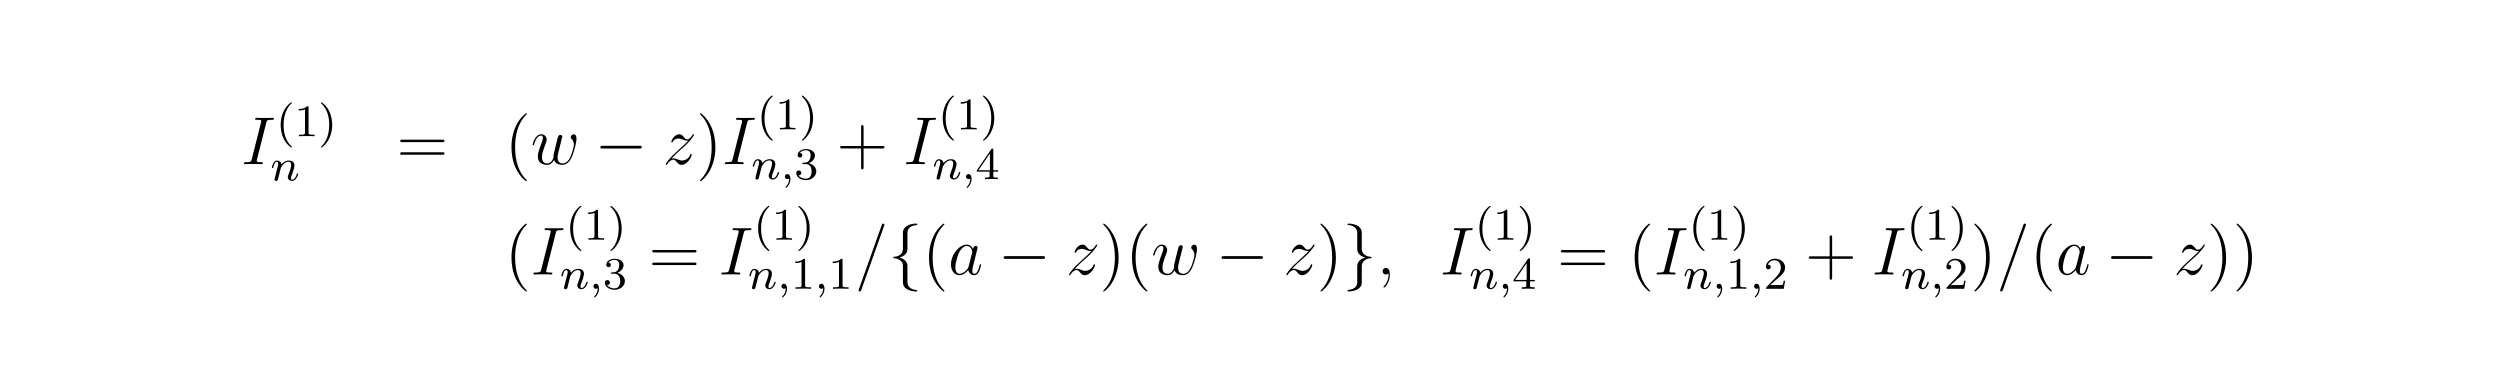 <?xml version="1.0" encoding="UTF-8"?>
<svg xmlns="http://www.w3.org/2000/svg" xmlns:xlink="http://www.w3.org/1999/xlink" width="440.45pt" height="64.94pt" viewBox="0 0 440.45 64.94" version="1.2">
<defs>
<g>
<symbol overflow="visible" id="glyph0-0">
<path style="stroke:none;" d=""/>
</symbol>
<symbol overflow="visible" id="glyph0-1">
<path style="stroke:none;" d="M 4.406 -7.281 C 4.5 -7.703 4.531 -7.812 5.406 -7.812 C 5.672 -7.812 5.766 -7.812 5.766 -8.047 C 5.766 -8.156 5.625 -8.156 5.594 -8.156 C 5.375 -8.156 5.109 -8.141 4.906 -8.141 L 3.438 -8.141 C 3.188 -8.141 2.922 -8.156 2.672 -8.156 C 2.578 -8.156 2.453 -8.156 2.453 -7.938 C 2.453 -7.812 2.547 -7.812 2.781 -7.812 C 3.531 -7.812 3.531 -7.719 3.531 -7.594 C 3.531 -7.5 3.5 -7.438 3.484 -7.328 L 1.859 -0.891 C 1.75 -0.469 1.734 -0.344 0.859 -0.344 C 0.594 -0.344 0.484 -0.344 0.484 -0.125 C 0.484 0 0.609 0 0.672 0 C 0.891 0 1.141 -0.031 1.359 -0.031 L 2.828 -0.031 C 3.078 -0.031 3.328 0 3.578 0 C 3.672 0 3.812 0 3.812 -0.219 C 3.812 -0.344 3.734 -0.344 3.484 -0.344 C 2.734 -0.344 2.734 -0.438 2.734 -0.578 C 2.734 -0.609 2.734 -0.672 2.781 -0.859 Z M 4.406 -7.281 "/>
</symbol>
<symbol overflow="visible" id="glyph0-2">
<path style="stroke:none;" d="M 4.109 -0.734 C 4.375 -0.016 5.109 0.125 5.562 0.125 C 6.484 0.125 7.016 -0.672 7.344 -1.5 C 7.625 -2.188 8.062 -3.766 8.062 -4.469 C 8.062 -5.203 7.703 -5.266 7.594 -5.266 C 7.297 -5.266 7.047 -4.984 7.047 -4.75 C 7.047 -4.609 7.125 -4.516 7.188 -4.469 C 7.297 -4.359 7.609 -4.047 7.609 -3.422 C 7.609 -3.016 7.266 -1.891 7.016 -1.328 C 6.688 -0.594 6.234 -0.125 5.625 -0.125 C 4.953 -0.125 4.734 -0.625 4.734 -1.172 C 4.734 -1.516 4.844 -1.938 4.891 -2.141 L 5.391 -4.141 C 5.453 -4.391 5.562 -4.812 5.562 -4.859 C 5.562 -5.031 5.422 -5.156 5.234 -5.156 C 4.891 -5.156 4.812 -4.859 4.734 -4.562 C 4.609 -4.094 4.109 -2.078 4.062 -1.812 C 4.016 -1.609 4.016 -1.484 4.016 -1.219 C 4.016 -0.938 3.641 -0.484 3.625 -0.453 C 3.484 -0.328 3.297 -0.125 2.922 -0.125 C 1.984 -0.125 1.984 -1.016 1.984 -1.219 C 1.984 -1.609 2.062 -2.125 2.609 -3.547 C 2.75 -3.922 2.812 -4.078 2.812 -4.312 C 2.812 -4.812 2.453 -5.266 1.859 -5.266 C 0.766 -5.266 0.328 -3.531 0.328 -3.438 C 0.328 -3.391 0.375 -3.328 0.453 -3.328 C 0.562 -3.328 0.578 -3.375 0.625 -3.547 C 0.922 -4.609 1.391 -5.031 1.828 -5.031 C 1.953 -5.031 2.141 -5.016 2.141 -4.641 C 2.141 -4.578 2.141 -4.328 1.938 -3.797 C 1.375 -2.312 1.25 -1.812 1.25 -1.359 C 1.25 -0.109 2.281 0.125 2.891 0.125 C 3.094 0.125 3.641 0.125 4.109 -0.734 Z M 4.109 -0.734 "/>
</symbol>
<symbol overflow="visible" id="glyph0-3">
<path style="stroke:none;" d="M 1.516 -0.969 C 2.031 -1.547 2.453 -1.922 3.047 -2.469 C 3.766 -3.078 4.078 -3.375 4.25 -3.562 C 5.078 -4.391 5.5 -5.078 5.5 -5.172 C 5.5 -5.266 5.406 -5.266 5.375 -5.266 C 5.297 -5.266 5.266 -5.219 5.219 -5.141 C 4.906 -4.625 4.625 -4.375 4.312 -4.375 C 4.062 -4.375 3.938 -4.484 3.703 -4.766 C 3.453 -5.062 3.25 -5.266 2.906 -5.266 C 2.031 -5.266 1.5 -4.188 1.5 -3.938 C 1.5 -3.891 1.516 -3.828 1.625 -3.828 C 1.719 -3.828 1.734 -3.875 1.766 -3.953 C 1.969 -4.438 2.547 -4.516 2.766 -4.516 C 3.031 -4.516 3.266 -4.438 3.516 -4.328 C 3.969 -4.141 4.156 -4.141 4.281 -4.141 C 4.359 -4.141 4.406 -4.141 4.469 -4.141 C 4.078 -3.688 3.438 -3.109 2.891 -2.625 L 1.688 -1.5 C 0.953 -0.766 0.516 -0.062 0.516 0.031 C 0.516 0.094 0.578 0.125 0.641 0.125 C 0.719 0.125 0.734 0.109 0.812 -0.031 C 1 -0.328 1.391 -0.781 1.828 -0.781 C 2.078 -0.781 2.203 -0.688 2.438 -0.391 C 2.672 -0.125 2.875 0.125 3.25 0.125 C 4.422 0.125 5.094 -1.406 5.094 -1.672 C 5.094 -1.719 5.078 -1.797 4.953 -1.797 C 4.859 -1.797 4.859 -1.75 4.812 -1.625 C 4.547 -0.922 3.844 -0.641 3.375 -0.641 C 3.125 -0.641 2.891 -0.719 2.641 -0.828 C 2.156 -1.016 2.031 -1.016 1.875 -1.016 C 1.75 -1.016 1.625 -1.016 1.516 -0.969 Z M 1.516 -0.969 "/>
</symbol>
<symbol overflow="visible" id="glyph0-4">
<path style="stroke:none;" d="M 5.125 -8.516 C 5.125 -8.531 5.203 -8.719 5.203 -8.734 C 5.203 -8.875 5.078 -8.969 4.984 -8.969 C 4.922 -8.969 4.812 -8.969 4.719 -8.703 L 0.719 2.547 C 0.719 2.562 0.641 2.734 0.641 2.766 C 0.641 2.906 0.766 2.984 0.859 2.984 C 0.938 2.984 1.047 2.969 1.125 2.719 Z M 5.125 -8.516 "/>
</symbol>
<symbol overflow="visible" id="glyph0-5">
<path style="stroke:none;" d="M 3.594 -1.422 C 3.531 -1.219 3.531 -1.188 3.375 -0.969 C 3.109 -0.641 2.578 -0.125 2.016 -0.125 C 1.531 -0.125 1.25 -0.562 1.25 -1.266 C 1.25 -1.922 1.625 -3.266 1.859 -3.766 C 2.266 -4.609 2.828 -5.031 3.281 -5.031 C 4.078 -5.031 4.234 -4.047 4.234 -3.953 C 4.234 -3.938 4.203 -3.797 4.188 -3.766 Z M 4.359 -4.484 C 4.234 -4.797 3.906 -5.266 3.281 -5.266 C 1.938 -5.266 0.484 -3.531 0.484 -1.75 C 0.484 -0.578 1.172 0.125 1.984 0.125 C 2.641 0.125 3.203 -0.391 3.531 -0.781 C 3.656 -0.078 4.219 0.125 4.578 0.125 C 4.938 0.125 5.219 -0.094 5.438 -0.531 C 5.625 -0.938 5.797 -1.656 5.797 -1.703 C 5.797 -1.766 5.75 -1.812 5.672 -1.812 C 5.562 -1.812 5.562 -1.75 5.516 -1.578 C 5.328 -0.875 5.109 -0.125 4.609 -0.125 C 4.266 -0.125 4.25 -0.438 4.25 -0.672 C 4.25 -0.938 4.281 -1.078 4.391 -1.547 C 4.469 -1.844 4.531 -2.109 4.625 -2.453 C 5.062 -4.25 5.172 -4.672 5.172 -4.75 C 5.172 -4.906 5.047 -5.047 4.859 -5.047 C 4.484 -5.047 4.391 -4.625 4.359 -4.484 Z M 4.359 -4.484 "/>
</symbol>
<symbol overflow="visible" id="glyph0-6">
<path style="stroke:none;" d="M 2.328 0.047 C 2.328 -0.641 2.109 -1.156 1.609 -1.156 C 1.234 -1.156 1.047 -0.844 1.047 -0.578 C 1.047 -0.328 1.219 0 1.625 0 C 1.781 0 1.906 -0.047 2.016 -0.156 C 2.047 -0.172 2.062 -0.172 2.062 -0.172 C 2.094 -0.172 2.094 -0.016 2.094 0.047 C 2.094 0.438 2.016 1.219 1.328 2 C 1.188 2.141 1.188 2.156 1.188 2.188 C 1.188 2.25 1.25 2.312 1.312 2.312 C 1.406 2.312 2.328 1.422 2.328 0.047 Z M 2.328 0.047 "/>
</symbol>
<symbol overflow="visible" id="glyph1-0">
<path style="stroke:none;" d=""/>
</symbol>
<symbol overflow="visible" id="glyph1-1">
<path style="stroke:none;" d="M 2.656 1.984 C 2.719 1.984 2.812 1.984 2.812 1.891 C 2.812 1.859 2.812 1.859 2.703 1.75 C 1.609 0.719 1.344 -0.75 1.344 -1.984 C 1.344 -4.281 2.281 -5.359 2.688 -5.734 C 2.812 -5.828 2.812 -5.844 2.812 -5.875 C 2.812 -5.922 2.781 -5.969 2.703 -5.969 C 2.578 -5.969 2.172 -5.562 2.109 -5.5 C 1.047 -4.375 0.828 -2.953 0.828 -1.984 C 0.828 -0.203 1.562 1.234 2.656 1.984 Z M 2.656 1.984 "/>
</symbol>
<symbol overflow="visible" id="glyph1-2">
<path style="stroke:none;" d="M 2.5 -5.078 C 2.5 -5.297 2.484 -5.297 2.266 -5.297 C 1.938 -4.984 1.516 -4.797 0.766 -4.797 L 0.766 -4.531 C 0.984 -4.531 1.406 -4.531 1.875 -4.734 L 1.875 -0.656 C 1.875 -0.359 1.844 -0.266 1.094 -0.266 L 0.812 -0.266 L 0.812 0 C 1.141 -0.031 1.828 -0.031 2.188 -0.031 C 2.547 -0.031 3.234 -0.031 3.562 0 L 3.562 -0.266 L 3.281 -0.266 C 2.531 -0.266 2.5 -0.359 2.5 -0.656 Z M 2.5 -5.078 "/>
</symbol>
<symbol overflow="visible" id="glyph1-3">
<path style="stroke:none;" d="M 2.469 -1.984 C 2.469 -2.75 2.328 -3.656 1.844 -4.594 C 1.453 -5.328 0.719 -5.969 0.578 -5.969 C 0.5 -5.969 0.484 -5.922 0.484 -5.875 C 0.484 -5.844 0.484 -5.828 0.578 -5.734 C 1.688 -4.672 1.938 -3.219 1.938 -1.984 C 1.938 0.297 1 1.375 0.594 1.75 C 0.484 1.844 0.484 1.859 0.484 1.891 C 0.484 1.938 0.5 1.984 0.578 1.984 C 0.703 1.984 1.109 1.578 1.172 1.516 C 2.234 0.391 2.469 -1.031 2.469 -1.984 Z M 2.469 -1.984 "/>
</symbol>
<symbol overflow="visible" id="glyph1-4">
<path style="stroke:none;" d="M 2.016 -2.656 C 2.641 -2.656 3.047 -2.203 3.047 -1.359 C 3.047 -0.359 2.484 -0.078 2.062 -0.078 C 1.625 -0.078 1.016 -0.234 0.734 -0.656 C 1.031 -0.656 1.234 -0.844 1.234 -1.094 C 1.234 -1.359 1.047 -1.531 0.781 -1.531 C 0.578 -1.531 0.344 -1.406 0.344 -1.078 C 0.344 -0.328 1.156 0.172 2.078 0.172 C 3.125 0.172 3.875 -0.562 3.875 -1.359 C 3.875 -2.031 3.344 -2.625 2.531 -2.812 C 3.156 -3.031 3.641 -3.562 3.641 -4.203 C 3.641 -4.844 2.922 -5.297 2.094 -5.297 C 1.234 -5.297 0.594 -4.844 0.594 -4.234 C 0.594 -3.938 0.781 -3.812 1 -3.812 C 1.25 -3.812 1.406 -3.984 1.406 -4.219 C 1.406 -4.516 1.141 -4.625 0.969 -4.625 C 1.312 -5.062 1.922 -5.094 2.062 -5.094 C 2.266 -5.094 2.875 -5.031 2.875 -4.203 C 2.875 -3.656 2.641 -3.312 2.531 -3.188 C 2.297 -2.938 2.109 -2.922 1.625 -2.891 C 1.469 -2.891 1.406 -2.875 1.406 -2.766 C 1.406 -2.656 1.484 -2.656 1.625 -2.656 Z M 2.016 -2.656 "/>
</symbol>
<symbol overflow="visible" id="glyph1-5">
<path style="stroke:none;" d="M 3.141 -5.156 C 3.141 -5.312 3.141 -5.375 2.969 -5.375 C 2.875 -5.375 2.859 -5.375 2.781 -5.266 L 0.234 -1.562 L 0.234 -1.312 L 2.484 -1.312 L 2.484 -0.641 C 2.484 -0.344 2.469 -0.266 1.844 -0.266 L 1.672 -0.266 L 1.672 0 C 2.344 -0.031 2.359 -0.031 2.812 -0.031 C 3.266 -0.031 3.281 -0.031 3.953 0 L 3.953 -0.266 L 3.781 -0.266 C 3.156 -0.266 3.141 -0.344 3.141 -0.641 L 3.141 -1.312 L 3.984 -1.312 L 3.984 -1.562 L 3.141 -1.562 Z M 2.547 -4.516 L 2.547 -1.562 L 0.516 -1.562 Z M 2.547 -4.516 "/>
</symbol>
<symbol overflow="visible" id="glyph1-6">
<path style="stroke:none;" d="M 2.25 -1.625 C 2.375 -1.75 2.703 -2.016 2.844 -2.125 C 3.328 -2.578 3.797 -3.016 3.797 -3.734 C 3.797 -4.688 3 -5.297 2.016 -5.297 C 1.047 -5.297 0.422 -4.578 0.422 -3.859 C 0.422 -3.469 0.734 -3.422 0.844 -3.422 C 1.016 -3.422 1.266 -3.531 1.266 -3.844 C 1.266 -4.25 0.859 -4.25 0.766 -4.25 C 1 -4.844 1.531 -5.031 1.922 -5.031 C 2.656 -5.031 3.047 -4.406 3.047 -3.734 C 3.047 -2.906 2.469 -2.297 1.516 -1.344 L 0.516 -0.297 C 0.422 -0.219 0.422 -0.203 0.422 0 L 3.562 0 L 3.797 -1.422 L 3.547 -1.422 C 3.531 -1.266 3.469 -0.875 3.375 -0.719 C 3.328 -0.656 2.719 -0.656 2.594 -0.656 L 1.172 -0.656 Z M 2.25 -1.625 "/>
</symbol>
<symbol overflow="visible" id="glyph2-0">
<path style="stroke:none;" d=""/>
</symbol>
<symbol overflow="visible" id="glyph2-1">
<path style="stroke:none;" d="M 1.594 -1.312 C 1.625 -1.422 1.703 -1.734 1.719 -1.844 C 1.828 -2.281 1.828 -2.281 2.016 -2.547 C 2.281 -2.938 2.656 -3.297 3.188 -3.297 C 3.469 -3.297 3.641 -3.125 3.641 -2.75 C 3.641 -2.312 3.312 -1.406 3.156 -1.016 C 3.047 -0.75 3.047 -0.703 3.047 -0.594 C 3.047 -0.141 3.422 0.078 3.766 0.078 C 4.547 0.078 4.875 -1.031 4.875 -1.141 C 4.875 -1.219 4.812 -1.25 4.75 -1.25 C 4.656 -1.25 4.641 -1.188 4.625 -1.109 C 4.438 -0.453 4.094 -0.141 3.797 -0.141 C 3.672 -0.141 3.609 -0.219 3.609 -0.406 C 3.609 -0.594 3.672 -0.766 3.75 -0.969 C 3.859 -1.266 4.219 -2.188 4.219 -2.625 C 4.219 -3.234 3.797 -3.516 3.234 -3.516 C 2.578 -3.516 2.172 -3.125 1.938 -2.828 C 1.875 -3.266 1.531 -3.516 1.125 -3.516 C 0.844 -3.516 0.641 -3.328 0.516 -3.078 C 0.312 -2.703 0.234 -2.312 0.234 -2.297 C 0.234 -2.219 0.297 -2.188 0.359 -2.188 C 0.469 -2.188 0.469 -2.219 0.531 -2.438 C 0.625 -2.828 0.766 -3.297 1.094 -3.297 C 1.312 -3.297 1.359 -3.094 1.359 -2.922 C 1.359 -2.766 1.312 -2.625 1.25 -2.359 C 1.234 -2.297 1.109 -1.828 1.078 -1.719 L 0.781 -0.516 C 0.75 -0.391 0.703 -0.203 0.703 -0.172 C 0.703 0.016 0.859 0.078 0.969 0.078 C 1.109 0.078 1.234 -0.016 1.281 -0.109 C 1.312 -0.156 1.375 -0.438 1.406 -0.594 Z M 1.594 -1.312 "/>
</symbol>
<symbol overflow="visible" id="glyph2-2">
<path style="stroke:none;" d="M 1.484 -0.125 C 1.484 0.391 1.375 0.859 0.891 1.344 C 0.859 1.375 0.844 1.391 0.844 1.422 C 0.844 1.484 0.906 1.531 0.953 1.531 C 1.047 1.531 1.719 0.906 1.719 -0.031 C 1.719 -0.531 1.516 -0.891 1.172 -0.891 C 0.891 -0.891 0.734 -0.656 0.734 -0.453 C 0.734 -0.219 0.891 0 1.172 0 C 1.375 0 1.484 -0.109 1.484 -0.125 Z M 1.484 -0.125 "/>
</symbol>
<symbol overflow="visible" id="glyph3-0">
<path style="stroke:none;" d=""/>
</symbol>
<symbol overflow="visible" id="glyph3-1">
<path style="stroke:none;" d="M 8.062 -3.875 C 8.234 -3.875 8.453 -3.875 8.453 -4.094 C 8.453 -4.312 8.25 -4.312 8.062 -4.312 L 1.031 -4.312 C 0.859 -4.312 0.641 -4.312 0.641 -4.094 C 0.641 -3.875 0.844 -3.875 1.031 -3.875 Z M 8.062 -1.656 C 8.234 -1.656 8.453 -1.656 8.453 -1.859 C 8.453 -2.094 8.25 -2.094 8.062 -2.094 L 1.031 -2.094 C 0.859 -2.094 0.641 -2.094 0.641 -1.875 C 0.641 -1.656 0.844 -1.656 1.031 -1.656 Z M 8.062 -1.656 "/>
</symbol>
<symbol overflow="visible" id="glyph3-2">
<path style="stroke:none;" d="M 3.891 2.906 C 3.891 2.875 3.891 2.844 3.688 2.641 C 2.484 1.438 1.812 -0.531 1.812 -2.969 C 1.812 -5.297 2.375 -7.297 3.766 -8.703 C 3.891 -8.812 3.891 -8.828 3.891 -8.875 C 3.891 -8.938 3.828 -8.969 3.781 -8.969 C 3.625 -8.969 2.641 -8.109 2.062 -6.938 C 1.453 -5.719 1.172 -4.453 1.172 -2.969 C 1.172 -1.906 1.344 -0.484 1.953 0.781 C 2.672 2.219 3.641 3 3.781 3 C 3.828 3 3.891 2.969 3.891 2.906 Z M 3.891 2.906 "/>
</symbol>
<symbol overflow="visible" id="glyph3-3">
<path style="stroke:none;" d="M 3.375 -2.969 C 3.375 -3.891 3.25 -5.359 2.578 -6.75 C 1.875 -8.188 0.891 -8.969 0.766 -8.969 C 0.719 -8.969 0.656 -8.938 0.656 -8.875 C 0.656 -8.828 0.656 -8.812 0.859 -8.609 C 2.062 -7.406 2.719 -5.422 2.719 -2.984 C 2.719 -0.672 2.156 1.328 0.781 2.734 C 0.656 2.844 0.656 2.875 0.656 2.906 C 0.656 2.969 0.719 3 0.766 3 C 0.922 3 1.906 2.141 2.484 0.969 C 3.094 -0.25 3.375 -1.547 3.375 -2.969 Z M 3.375 -2.969 "/>
</symbol>
<symbol overflow="visible" id="glyph3-4">
<path style="stroke:none;" d="M 4.766 -2.766 L 8.062 -2.766 C 8.234 -2.766 8.453 -2.766 8.453 -2.969 C 8.453 -3.203 8.25 -3.203 8.062 -3.203 L 4.766 -3.203 L 4.766 -6.5 C 4.766 -6.672 4.766 -6.891 4.547 -6.891 C 4.328 -6.891 4.328 -6.688 4.328 -6.5 L 4.328 -3.203 L 1.031 -3.203 C 0.859 -3.203 0.641 -3.203 0.641 -2.984 C 0.641 -2.766 0.844 -2.766 1.031 -2.766 L 4.328 -2.766 L 4.328 0.531 C 4.328 0.703 4.328 0.922 4.547 0.922 C 4.766 0.922 4.766 0.719 4.766 0.531 Z M 4.766 -2.766 "/>
</symbol>
<symbol overflow="visible" id="glyph4-0">
<path style="stroke:none;" d=""/>
</symbol>
<symbol overflow="visible" id="glyph4-1">
<path style="stroke:none;" d="M 7.875 -2.75 C 8.078 -2.75 8.297 -2.75 8.297 -2.984 C 8.297 -3.234 8.078 -3.234 7.875 -3.234 L 1.406 -3.234 C 1.203 -3.234 0.984 -3.234 0.984 -2.984 C 0.984 -2.75 1.203 -2.75 1.406 -2.75 Z M 7.875 -2.75 "/>
</symbol>
<symbol overflow="visible" id="glyph4-2">
<path style="stroke:none;" d="M 3.375 -7.375 C 3.375 -7.859 3.688 -8.625 5 -8.703 C 5.062 -8.719 5.109 -8.766 5.109 -8.828 C 5.109 -8.969 5.016 -8.969 4.875 -8.969 C 3.688 -8.969 2.594 -8.359 2.578 -7.469 L 2.578 -4.75 C 2.578 -4.281 2.578 -3.891 2.109 -3.5 C 1.688 -3.156 1.234 -3.125 0.969 -3.125 C 0.906 -3.109 0.859 -3.062 0.859 -2.984 C 0.859 -2.875 0.938 -2.875 1.047 -2.859 C 1.844 -2.812 2.422 -2.375 2.547 -1.797 C 2.578 -1.656 2.578 -1.641 2.578 -1.203 L 2.578 1.156 C 2.578 1.656 2.578 2.047 3.156 2.5 C 3.625 2.859 4.406 2.984 4.875 2.984 C 5.016 2.984 5.109 2.984 5.109 2.859 C 5.109 2.734 5.031 2.734 4.906 2.719 C 4.156 2.672 3.578 2.297 3.422 1.688 C 3.375 1.578 3.375 1.547 3.375 1.125 L 3.375 -1.391 C 3.375 -1.938 3.281 -2.141 2.906 -2.516 C 2.656 -2.766 2.312 -2.891 1.969 -2.984 C 2.953 -3.266 3.375 -3.812 3.375 -4.5 Z M 3.375 -7.375 "/>
</symbol>
<symbol overflow="visible" id="glyph4-3">
<path style="stroke:none;" d="M 2.578 1.406 C 2.578 1.875 2.266 2.641 0.969 2.719 C 0.906 2.734 0.859 2.781 0.859 2.859 C 0.859 2.984 0.984 2.984 1.094 2.984 C 2.266 2.984 3.375 2.406 3.375 1.5 L 3.375 -1.234 C 3.375 -1.703 3.375 -2.078 3.859 -2.469 C 4.281 -2.828 4.734 -2.844 5 -2.859 C 5.062 -2.875 5.109 -2.922 5.109 -2.984 C 5.109 -3.109 5.031 -3.109 4.906 -3.125 C 4.125 -3.172 3.547 -3.594 3.422 -4.188 C 3.375 -4.312 3.375 -4.344 3.375 -4.766 L 3.375 -7.141 C 3.375 -7.641 3.375 -8.016 2.812 -8.469 C 2.328 -8.844 1.5 -8.969 1.094 -8.969 C 0.984 -8.969 0.859 -8.969 0.859 -8.828 C 0.859 -8.719 0.938 -8.719 1.047 -8.703 C 1.812 -8.656 2.391 -8.266 2.547 -7.656 C 2.578 -7.547 2.578 -7.531 2.578 -7.094 L 2.578 -4.594 C 2.578 -4.047 2.672 -3.844 3.062 -3.453 C 3.312 -3.203 3.656 -3.078 4 -2.984 C 3.016 -2.719 2.578 -2.156 2.578 -1.469 Z M 2.578 1.406 "/>
</symbol>
</g>
</defs>
<g id="surface1">
<g style="fill:rgb(0%,0%,0%);fill-opacity:1;">
  <use xlink:href="#glyph0-1" x="42.5" y="28.92"/>
</g>
<g style="fill:rgb(0%,0%,0%);fill-opacity:1;">
  <use xlink:href="#glyph1-1" x="48.62" y="24"/>
</g>
<g style="fill:rgb(0%,0%,0%);fill-opacity:1;">
  <use xlink:href="#glyph1-2" x="51.86" y="24"/>
</g>
<g style="fill:rgb(0%,0%,0%);fill-opacity:1;">
  <use xlink:href="#glyph1-3" x="56.06" y="24"/>
</g>
<g style="fill:rgb(0%,0%,0%);fill-opacity:1;">
  <use xlink:href="#glyph2-1" x="47.66" y="31.8"/>
</g>
<g style="fill:rgb(0%,0%,0%);fill-opacity:1;">
  <use xlink:href="#glyph3-1" x="69.86" y="28.92"/>
</g>
<g style="fill:rgb(0%,0%,0%);fill-opacity:1;">
  <use xlink:href="#glyph3-2" x="88.94" y="28.92"/>
</g>
<g style="fill:rgb(0%,0%,0%);fill-opacity:1;">
  <use xlink:href="#glyph0-2" x="93.5" y="28.92"/>
</g>
<g style="fill:rgb(0%,0%,0%);fill-opacity:1;">
  <use xlink:href="#glyph4-1" x="104.78" y="28.92"/>
</g>
<g style="fill:rgb(0%,0%,0%);fill-opacity:1;">
  <use xlink:href="#glyph0-3" x="116.78" y="28.92"/>
</g>
<g style="fill:rgb(0%,0%,0%);fill-opacity:1;">
  <use xlink:href="#glyph3-3" x="122.661" y="28.92"/>
</g>
<g style="fill:rgb(0%,0%,0%);fill-opacity:1;">
  <use xlink:href="#glyph0-1" x="127.221" y="28.92"/>
</g>
<g style="fill:rgb(0%,0%,0%);fill-opacity:1;">
  <use xlink:href="#glyph1-1" x="133.34" y="22.8"/>
</g>
<g style="fill:rgb(0%,0%,0%);fill-opacity:1;">
  <use xlink:href="#glyph1-2" x="136.58" y="22.8"/>
</g>
<g style="fill:rgb(0%,0%,0%);fill-opacity:1;">
  <use xlink:href="#glyph1-3" x="140.78" y="22.8"/>
</g>
<g style="fill:rgb(0%,0%,0%);fill-opacity:1;">
  <use xlink:href="#glyph2-1" x="132.38" y="31.56"/>
</g>
<g style="fill:rgb(0%,0%,0%);fill-opacity:1;">
  <use xlink:href="#glyph2-2" x="137.54" y="31.56"/>
</g>
<g style="fill:rgb(0%,0%,0%);fill-opacity:1;">
  <use xlink:href="#glyph1-4" x="139.94" y="31.56"/>
</g>
<g style="fill:rgb(0%,0%,0%);fill-opacity:1;">
  <use xlink:href="#glyph3-4" x="147.38" y="28.92"/>
</g>
<g style="fill:rgb(0%,0%,0%);fill-opacity:1;">
  <use xlink:href="#glyph0-1" x="159.14" y="28.92"/>
</g>
<g style="fill:rgb(0%,0%,0%);fill-opacity:1;">
  <use xlink:href="#glyph1-1" x="165.26" y="22.8"/>
</g>
<g style="fill:rgb(0%,0%,0%);fill-opacity:1;">
  <use xlink:href="#glyph1-2" x="168.5" y="22.8"/>
</g>
<g style="fill:rgb(0%,0%,0%);fill-opacity:1;">
  <use xlink:href="#glyph1-3" x="172.7" y="22.8"/>
</g>
<g style="fill:rgb(0%,0%,0%);fill-opacity:1;">
  <use xlink:href="#glyph2-1" x="164.3" y="31.56"/>
</g>
<g style="fill:rgb(0%,0%,0%);fill-opacity:1;">
  <use xlink:href="#glyph2-2" x="169.46" y="31.56"/>
</g>
<g style="fill:rgb(0%,0%,0%);fill-opacity:1;">
  <use xlink:href="#glyph1-5" x="171.86" y="31.56"/>
</g>
<g style="fill:rgb(0%,0%,0%);fill-opacity:1;">
  <use xlink:href="#glyph3-2" x="88.94" y="48.36"/>
</g>
<g style="fill:rgb(0%,0%,0%);fill-opacity:1;">
  <use xlink:href="#glyph0-1" x="93.5" y="48.36"/>
</g>
<g style="fill:rgb(0%,0%,0%);fill-opacity:1;">
  <use xlink:href="#glyph1-1" x="99.62" y="42.24"/>
</g>
<g style="fill:rgb(0%,0%,0%);fill-opacity:1;">
  <use xlink:href="#glyph1-2" x="102.86" y="42.24"/>
</g>
<g style="fill:rgb(0%,0%,0%);fill-opacity:1;">
  <use xlink:href="#glyph1-3" x="107.06" y="42.24"/>
</g>
<g style="fill:rgb(0%,0%,0%);fill-opacity:1;">
  <use xlink:href="#glyph2-1" x="98.66" y="50.88"/>
</g>
<g style="fill:rgb(0%,0%,0%);fill-opacity:1;">
  <use xlink:href="#glyph2-2" x="103.82" y="50.88"/>
</g>
<g style="fill:rgb(0%,0%,0%);fill-opacity:1;">
  <use xlink:href="#glyph1-4" x="106.22" y="50.88"/>
</g>
<g style="fill:rgb(0%,0%,0%);fill-opacity:1;">
  <use xlink:href="#glyph3-1" x="114.26" y="48.36"/>
</g>
<g style="fill:rgb(0%,0%,0%);fill-opacity:1;">
  <use xlink:href="#glyph0-1" x="126.62" y="48.36"/>
</g>
<g style="fill:rgb(0%,0%,0%);fill-opacity:1;">
  <use xlink:href="#glyph1-1" x="132.74" y="42.24"/>
</g>
<g style="fill:rgb(0%,0%,0%);fill-opacity:1;">
  <use xlink:href="#glyph1-2" x="135.98" y="42.24"/>
</g>
<g style="fill:rgb(0%,0%,0%);fill-opacity:1;">
  <use xlink:href="#glyph1-3" x="140.18" y="42.24"/>
</g>
<g style="fill:rgb(0%,0%,0%);fill-opacity:1;">
  <use xlink:href="#glyph2-1" x="131.78" y="50.88"/>
</g>
<g style="fill:rgb(0%,0%,0%);fill-opacity:1;">
  <use xlink:href="#glyph2-2" x="136.94" y="50.88"/>
</g>
<g style="fill:rgb(0%,0%,0%);fill-opacity:1;">
  <use xlink:href="#glyph1-2" x="139.34" y="50.88"/>
</g>
<g style="fill:rgb(0%,0%,0%);fill-opacity:1;">
  <use xlink:href="#glyph2-2" x="143.54" y="50.88"/>
</g>
<g style="fill:rgb(0%,0%,0%);fill-opacity:1;">
  <use xlink:href="#glyph1-2" x="145.94" y="50.88"/>
</g>
<g style="fill:rgb(0%,0%,0%);fill-opacity:1;">
  <use xlink:href="#glyph0-4" x="150.62" y="48.36"/>
</g>
<g style="fill:rgb(0%,0%,0%);fill-opacity:1;">
  <use xlink:href="#glyph4-2" x="156.5" y="48.36"/>
</g>
<g style="fill:rgb(0%,0%,0%);fill-opacity:1;">
  <use xlink:href="#glyph3-2" x="162.5" y="48.36"/>
</g>
<g style="fill:rgb(0%,0%,0%);fill-opacity:1;">
  <use xlink:href="#glyph0-5" x="167.06" y="48.36"/>
</g>
<g style="fill:rgb(0%,0%,0%);fill-opacity:1;">
  <use xlink:href="#glyph4-1" x="175.82" y="48.36"/>
</g>
<g style="fill:rgb(0%,0%,0%);fill-opacity:1;">
  <use xlink:href="#glyph0-3" x="187.82" y="48.36"/>
</g>
<g style="fill:rgb(0%,0%,0%);fill-opacity:1;">
  <use xlink:href="#glyph3-3" x="193.701" y="48.36"/>
</g>
<g style="fill:rgb(0%,0%,0%);fill-opacity:1;">
  <use xlink:href="#glyph3-2" x="198.261" y="48.36"/>
</g>
<g style="fill:rgb(0%,0%,0%);fill-opacity:1;">
  <use xlink:href="#glyph0-2" x="202.82" y="48.36"/>
</g>
<g style="fill:rgb(0%,0%,0%);fill-opacity:1;">
  <use xlink:href="#glyph4-1" x="214.22" y="48.36"/>
</g>
<g style="fill:rgb(0%,0%,0%);fill-opacity:1;">
  <use xlink:href="#glyph0-3" x="226.101" y="48.36"/>
</g>
<g style="fill:rgb(0%,0%,0%);fill-opacity:1;">
  <use xlink:href="#glyph3-3" x="231.981" y="48.36"/>
</g>
<g style="fill:rgb(0%,0%,0%);fill-opacity:1;">
  <use xlink:href="#glyph4-3" x="236.541" y="48.36"/>
</g>
<g style="fill:rgb(0%,0%,0%);fill-opacity:1;">
  <use xlink:href="#glyph0-6" x="242.541" y="48.36"/>
</g>
<g style="fill:rgb(0%,0%,0%);fill-opacity:1;">
  <use xlink:href="#glyph0-1" x="253.701" y="48.36"/>
</g>
<g style="fill:rgb(0%,0%,0%);fill-opacity:1;">
  <use xlink:href="#glyph1-1" x="259.82" y="42.24"/>
</g>
<g style="fill:rgb(0%,0%,0%);fill-opacity:1;">
  <use xlink:href="#glyph1-2" x="263.06" y="42.24"/>
</g>
<g style="fill:rgb(0%,0%,0%);fill-opacity:1;">
  <use xlink:href="#glyph1-3" x="267.26" y="42.24"/>
</g>
<g style="fill:rgb(0%,0%,0%);fill-opacity:1;">
  <use xlink:href="#glyph2-1" x="258.86" y="50.88"/>
</g>
<g style="fill:rgb(0%,0%,0%);fill-opacity:1;">
  <use xlink:href="#glyph2-2" x="264.02" y="50.88"/>
</g>
<g style="fill:rgb(0%,0%,0%);fill-opacity:1;">
  <use xlink:href="#glyph1-5" x="266.42" y="50.88"/>
</g>
<g style="fill:rgb(0%,0%,0%);fill-opacity:1;">
  <use xlink:href="#glyph3-1" x="274.34" y="48.36"/>
</g>
<g style="fill:rgb(0%,0%,0%);fill-opacity:1;">
  <use xlink:href="#glyph3-2" x="286.82" y="48.36"/>
</g>
<g style="fill:rgb(0%,0%,0%);fill-opacity:1;">
  <use xlink:href="#glyph0-1" x="291.38" y="48.36"/>
</g>
<g style="fill:rgb(0%,0%,0%);fill-opacity:1;">
  <use xlink:href="#glyph1-1" x="297.5" y="42.24"/>
</g>
<g style="fill:rgb(0%,0%,0%);fill-opacity:1;">
  <use xlink:href="#glyph1-2" x="300.74" y="42.24"/>
</g>
<g style="fill:rgb(0%,0%,0%);fill-opacity:1;">
  <use xlink:href="#glyph1-3" x="304.94" y="42.24"/>
</g>
<g style="fill:rgb(0%,0%,0%);fill-opacity:1;">
  <use xlink:href="#glyph2-1" x="296.54" y="50.88"/>
</g>
<g style="fill:rgb(0%,0%,0%);fill-opacity:1;">
  <use xlink:href="#glyph2-2" x="301.7" y="50.88"/>
</g>
<g style="fill:rgb(0%,0%,0%);fill-opacity:1;">
  <use xlink:href="#glyph1-2" x="304.1" y="50.88"/>
</g>
<g style="fill:rgb(0%,0%,0%);fill-opacity:1;">
  <use xlink:href="#glyph2-2" x="308.3" y="50.88"/>
</g>
<g style="fill:rgb(0%,0%,0%);fill-opacity:1;">
  <use xlink:href="#glyph1-6" x="310.7" y="50.88"/>
</g>
<g style="fill:rgb(0%,0%,0%);fill-opacity:1;">
  <use xlink:href="#glyph3-4" x="318.02" y="48.36"/>
</g>
<g style="fill:rgb(0%,0%,0%);fill-opacity:1;">
  <use xlink:href="#glyph0-1" x="329.78" y="48.36"/>
</g>
<g style="fill:rgb(0%,0%,0%);fill-opacity:1;">
  <use xlink:href="#glyph1-1" x="335.9" y="42.24"/>
</g>
<g style="fill:rgb(0%,0%,0%);fill-opacity:1;">
  <use xlink:href="#glyph1-2" x="339.14" y="42.24"/>
</g>
<g style="fill:rgb(0%,0%,0%);fill-opacity:1;">
  <use xlink:href="#glyph1-3" x="343.34" y="42.24"/>
</g>
<g style="fill:rgb(0%,0%,0%);fill-opacity:1;">
  <use xlink:href="#glyph2-1" x="334.94" y="50.88"/>
</g>
<g style="fill:rgb(0%,0%,0%);fill-opacity:1;">
  <use xlink:href="#glyph2-2" x="340.1" y="50.88"/>
</g>
<g style="fill:rgb(0%,0%,0%);fill-opacity:1;">
  <use xlink:href="#glyph1-6" x="342.5" y="50.88"/>
</g>
<g style="fill:rgb(0%,0%,0%);fill-opacity:1;">
  <use xlink:href="#glyph3-3" x="347.18" y="48.36"/>
</g>
<g style="fill:rgb(0%,0%,0%);fill-opacity:1;">
  <use xlink:href="#glyph0-4" x="351.74" y="48.36"/>
</g>
<g style="fill:rgb(0%,0%,0%);fill-opacity:1;">
  <use xlink:href="#glyph3-2" x="357.62" y="48.36"/>
</g>
<g style="fill:rgb(0%,0%,0%);fill-opacity:1;">
  <use xlink:href="#glyph0-5" x="362.181" y="48.36"/>
</g>
<g style="fill:rgb(0%,0%,0%);fill-opacity:1;">
  <use xlink:href="#glyph4-1" x="370.941" y="48.36"/>
</g>
<g style="fill:rgb(0%,0%,0%);fill-opacity:1;">
  <use xlink:href="#glyph0-3" x="382.941" y="48.36"/>
</g>
<g style="fill:rgb(0%,0%,0%);fill-opacity:1;">
  <use xlink:href="#glyph3-3" x="388.821" y="48.36"/>
</g>
<g style="fill:rgb(0%,0%,0%);fill-opacity:1;">
  <use xlink:href="#glyph3-3" x="393.381" y="48.36"/>
</g>
</g>
</svg>

